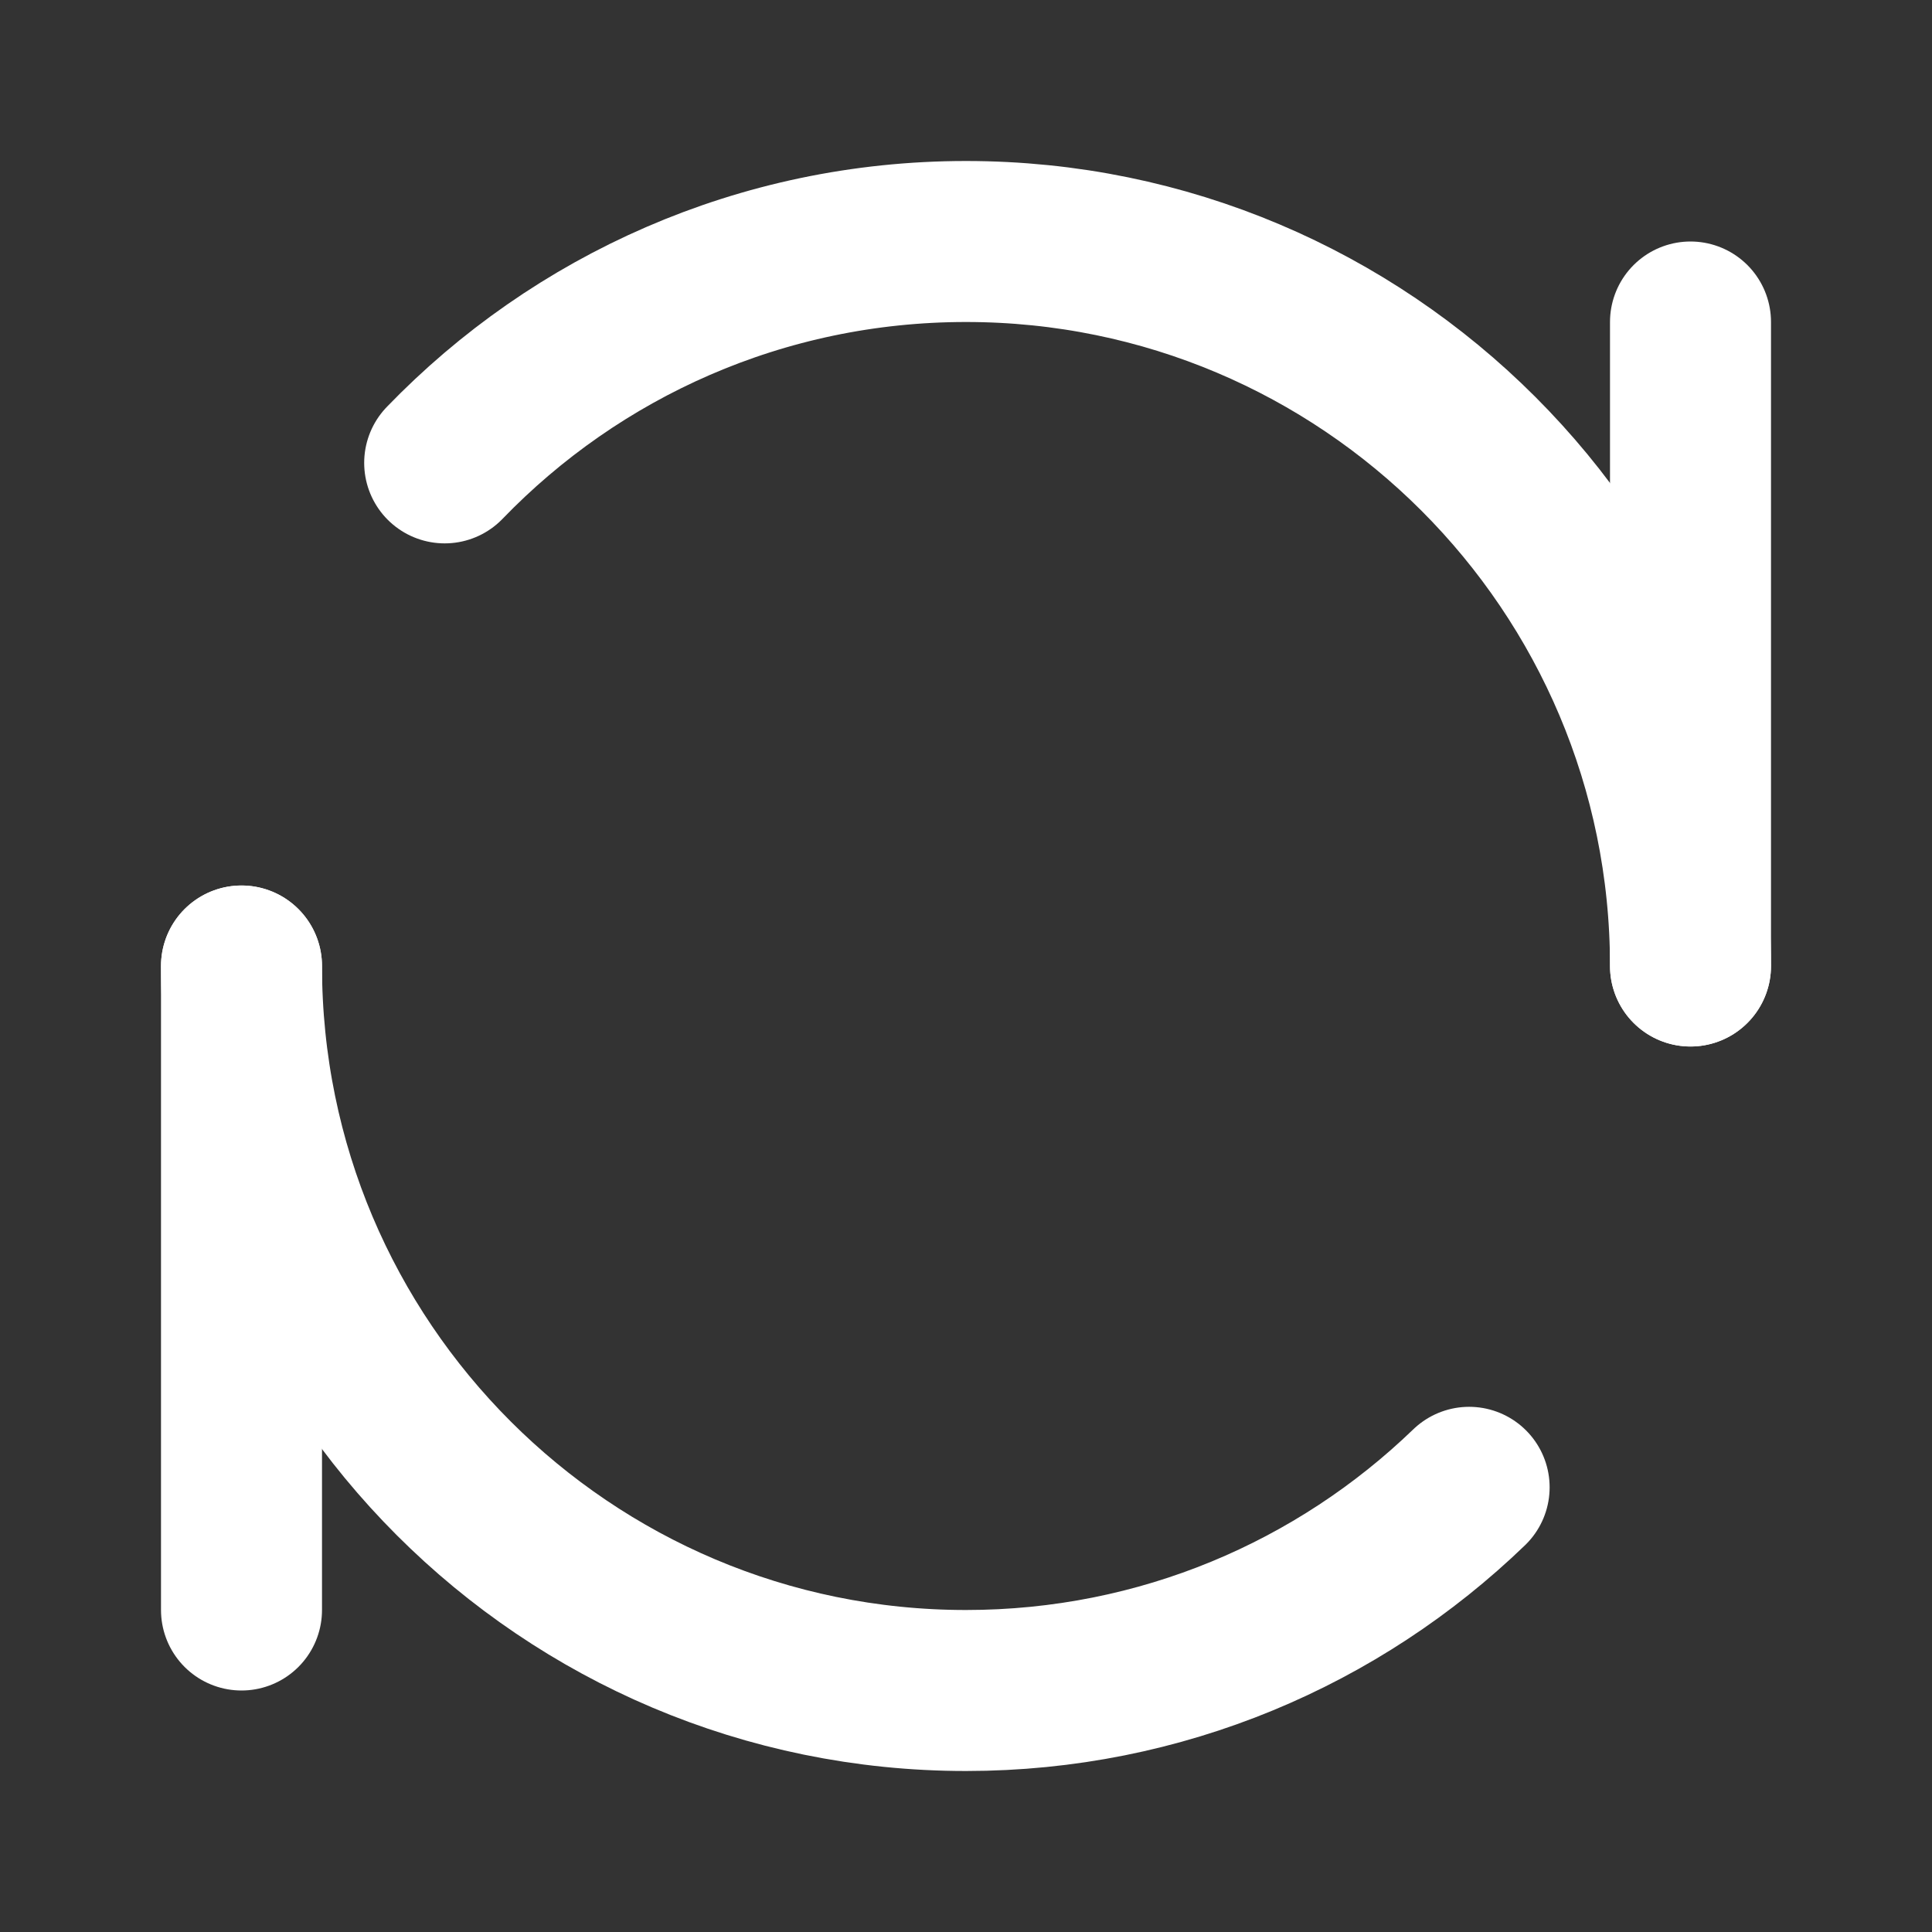 <svg width="24" height="24" viewBox="0 0 48 48" fill="none" xmlns="http://www.w3.org/2000/svg">
    <rect x="0" y="0" width="48" height="48" fill="#333333" stroke="none"/>
    <path d="M42 8V24" stroke="white" stroke-width="4" stroke-linecap="round" stroke-linejoin="round"/>
    <path d="M6 24L6 40" stroke="white" stroke-width="4" stroke-linecap="round" stroke-linejoin="round"/>
    <path d="M42 24C42 14.059 33.941 6 24 6C18.915 6 14.322 8.109 11.048 11.5M6 24C6 33.941 14.059 42 24 42C28.856 42 33.262 40.077 36.5 36.952" stroke="white" stroke-width="4" stroke-linecap="round" stroke-linejoin="round"/>
</svg>